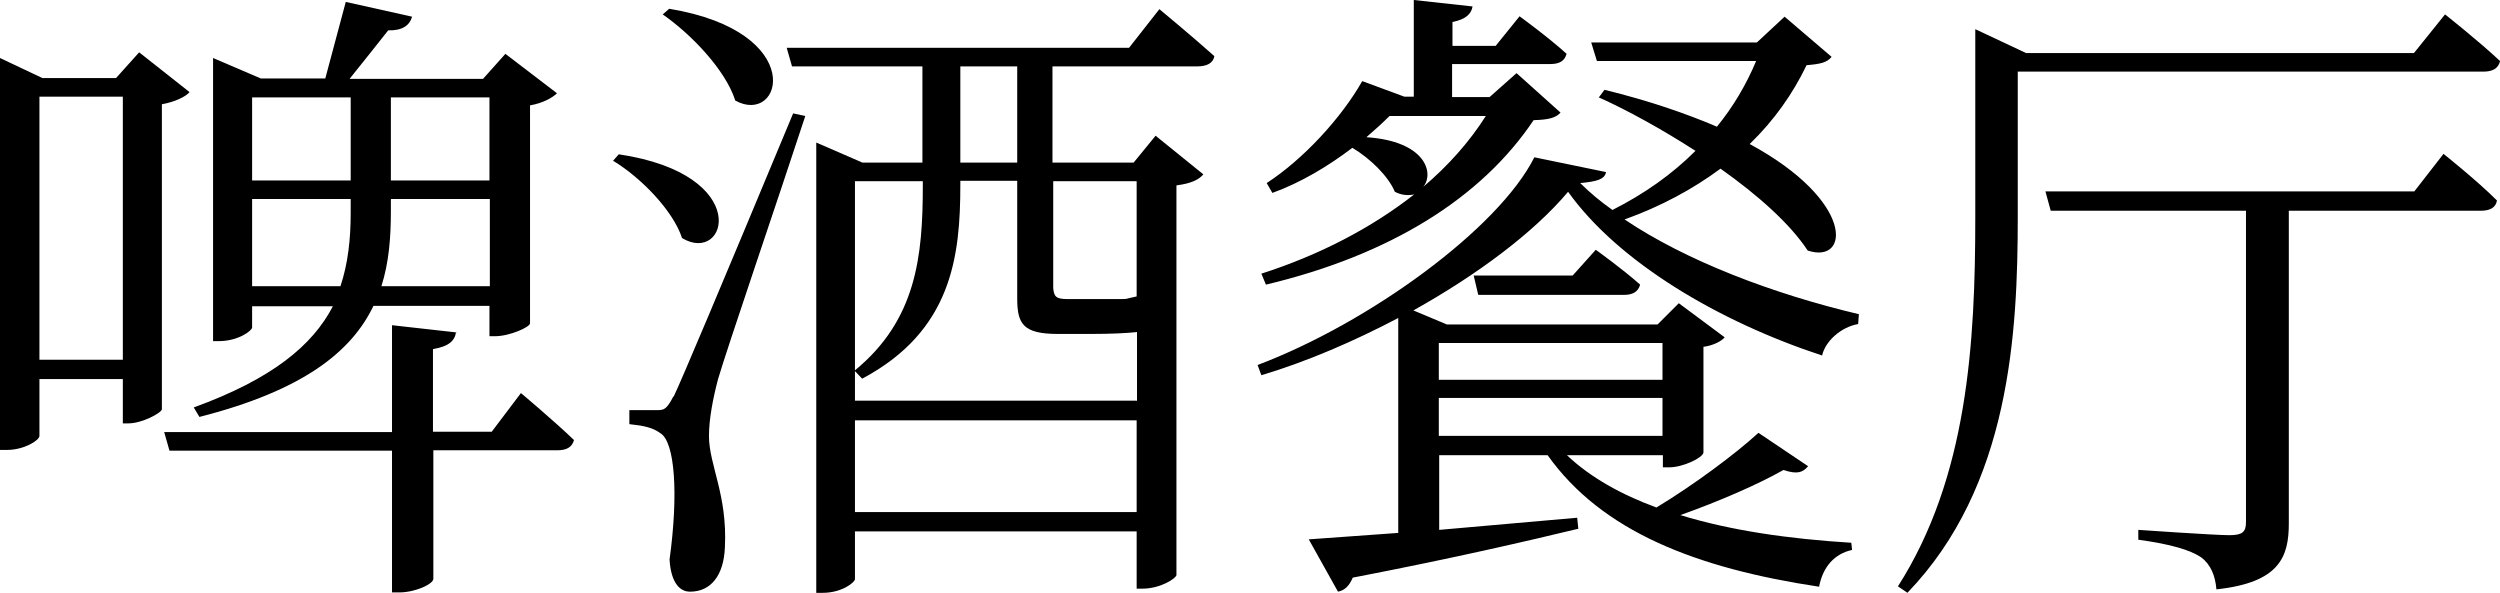<svg width="97" height="23" viewBox="0 0 97 23" fill="none" xmlns="http://www.w3.org/2000/svg">
<g clip-path="url(#clip0_4155_7367)">
<path d="M0 2.251L1.648 3.03H4.501L5.399 2.03L7.355 3.574C7.208 3.751 6.781 3.957 6.281 4.045V15.883C6.252 16.03 5.502 16.427 4.987 16.427H4.766V14.707H1.53V16.913C1.53 17.089 0.927 17.457 0.279 17.457H0L0 2.251ZM1.53 3.751V13.957H4.766V3.751H1.53ZM17.697 12.868C17.652 13.221 17.417 13.442 16.799 13.545V16.751H19.079L20.212 15.251C20.212 15.251 21.492 16.324 22.271 17.074C22.198 17.354 21.977 17.471 21.624 17.471H16.814V22.457C16.814 22.663 16.108 22.986 15.49 22.986H15.21V17.486H6.576L6.37 16.765H15.21V12.618L17.711 12.898L17.697 12.868ZM15.99 0.648C15.887 1.001 15.593 1.192 15.063 1.177C14.637 1.721 14.034 2.471 13.563 3.06H18.741L19.609 2.089L21.61 3.618C21.433 3.795 21.065 4.001 20.565 4.089V12.545C20.565 12.692 19.771 13.045 19.212 13.045H18.991V11.868H14.49C13.636 13.648 11.768 15.148 7.738 16.177L7.517 15.809C10.547 14.707 12.121 13.412 12.916 11.883H9.782V12.707C9.782 12.824 9.253 13.236 8.488 13.236H8.267V2.251L10.121 3.045H12.621L13.416 0.074L15.99 0.648ZM9.782 7.001H13.607V3.78H9.782V7.001ZM9.782 11.104H13.21C13.504 10.221 13.607 9.28 13.607 8.251V7.721H9.782V11.104ZM15.166 7.736V8.207C15.166 9.207 15.093 10.177 14.799 11.104H19.006V7.721H15.181L15.166 7.736ZM15.166 3.78V7.001H18.991V3.78H15.166Z" fill="black"/>
<path d="M26.464 9.237C26.111 8.163 24.86 6.884 23.787 6.237L24.007 5.987C29.259 6.766 28.214 10.296 26.464 9.237ZM26.14 15.384C26.425 14.796 27.969 11.134 30.774 4.399L31.245 4.502C30.215 7.649 28.214 13.502 27.861 14.707C27.655 15.487 27.508 16.281 27.508 16.913C27.508 18.046 28.229 19.193 28.126 21.237C28.082 22.31 27.597 22.957 26.773 22.957C26.302 22.957 26.023 22.487 25.979 21.707C26.331 19.149 26.184 17.149 25.625 16.81C25.331 16.59 24.978 16.516 24.419 16.457V15.913H25.493C25.773 15.913 25.861 15.884 26.126 15.384H26.14ZM28.523 3.884C28.141 2.707 26.817 1.325 25.714 0.56L25.964 0.34C31.392 1.237 30.347 4.913 28.523 3.899V3.884ZM31.671 5.531L33.466 6.31H35.79V2.575H30.73L30.524 1.855H43.807L44.984 0.355C44.984 0.355 46.279 1.428 47.117 2.178C47.073 2.457 46.808 2.575 46.47 2.575H40.836V6.31H43.984L44.837 5.266L46.691 6.766C46.514 6.972 46.22 7.119 45.646 7.193V22.31C45.646 22.428 45.043 22.84 44.322 22.84H44.102V20.619H33.172V22.472C33.172 22.59 32.672 23.002 31.921 23.002H31.671V5.531ZM44.116 15.56V12.884C43.69 12.928 43.116 12.957 42.336 12.957H41.042C39.688 12.957 39.468 12.56 39.468 11.575V7.016H37.261V7.163C37.261 9.943 36.938 12.84 33.451 14.693L33.172 14.399V15.546H44.102L44.116 15.56ZM33.172 7.031V14.369C35.555 12.413 35.805 9.943 35.805 7.207V7.031H33.172ZM33.172 19.869H44.102V16.31H33.172V19.869ZM37.261 2.575V6.31H39.468V2.575H37.261ZM44.116 7.031H40.865V11.178C40.895 11.502 40.968 11.604 41.41 11.604H43.484C43.587 11.604 43.704 11.604 43.778 11.575L44.102 11.502V7.016L44.116 7.031Z" fill="black"/>
<path d="M66.609 4.926C67.256 4.132 67.756 3.279 68.138 2.368H61.96L61.739 1.647H68.168L69.242 0.647L71.066 2.206C70.889 2.426 70.639 2.485 70.095 2.529C69.565 3.632 68.845 4.662 67.888 5.588C71.993 7.809 71.772 10.265 70.139 9.721C69.463 8.691 68.212 7.574 66.756 6.544C65.682 7.338 64.461 8 63.034 8.515C65.417 10.118 68.771 11.397 72.125 12.191L72.096 12.573C71.419 12.691 70.816 13.25 70.698 13.794C66.668 12.471 62.784 10.162 60.842 7.441C59.518 9.015 57.341 10.647 54.84 12.044L56.135 12.588H64.314L65.138 11.765L66.918 13.088C66.8 13.235 66.462 13.412 66.094 13.456V17.559C66.064 17.765 65.299 18.132 64.77 18.132H64.52V17.662H60.798C61.695 18.515 62.902 19.191 64.27 19.691C65.726 18.809 67.329 17.618 68.227 16.794L70.154 18.088C69.948 18.338 69.727 18.412 69.198 18.235C68.242 18.779 66.697 19.456 65.197 19.985C67.153 20.588 69.433 20.912 71.831 21.059L71.86 21.338C71.184 21.485 70.728 21.985 70.581 22.765C65.8 22.044 62.151 20.618 60.048 17.662H55.841V20.559L61.195 20.088L61.239 20.515C59.283 20.985 56.459 21.647 52.487 22.412C52.354 22.735 52.163 22.912 51.913 22.956L50.78 20.927L54.252 20.677V12.338C52.546 13.235 50.751 14.015 48.941 14.559L48.794 14.162C53.119 12.529 58.136 8.882 59.533 6.103L62.313 6.676C62.269 6.956 61.96 7.044 61.313 7.103C61.695 7.485 62.107 7.824 62.563 8.147C63.814 7.515 64.888 6.75 65.785 5.853C64.505 5.029 63.152 4.279 62.034 3.779L62.254 3.485C64.005 3.912 65.432 4.412 66.609 4.912V4.926ZM54.487 3.75H54.855V0L57.135 0.25C57.091 0.529 56.885 0.75 56.356 0.853V1.779H58.032L58.959 0.632C58.959 0.632 60.092 1.456 60.783 2.088C60.71 2.368 60.504 2.485 60.151 2.485H56.341V3.765H57.797L58.842 2.838L60.548 4.368C60.371 4.574 60.077 4.647 59.504 4.662C57.474 7.691 53.928 9.897 49.118 11.044L48.941 10.618C51.192 9.897 53.222 8.838 54.87 7.544C54.664 7.588 54.399 7.588 54.12 7.441C53.87 6.838 53.163 6.147 52.472 5.735C51.545 6.441 50.471 7.088 49.368 7.485L49.148 7.103C50.574 6.176 52.045 4.574 52.855 3.147L54.487 3.75ZM53.914 4.5C53.634 4.779 53.34 5.044 53.016 5.324C55.296 5.471 55.664 6.706 55.223 7.25C56.194 6.426 57.017 5.5 57.65 4.5H53.914ZM55.826 13.309V14.735H64.505V13.309H55.826ZM55.826 15.441V16.912H64.505V15.441H55.826ZM61.019 10.691L61.916 9.691C61.916 9.691 62.961 10.441 63.637 11.044C63.564 11.323 63.343 11.441 63.019 11.441H57.356L57.179 10.691H61.004H61.019Z" fill="black"/>
<path d="M97 2.382C96.927 2.662 96.706 2.779 96.353 2.779H78.289V8.412C78.289 12.912 77.994 18.867 74.008 23L73.64 22.75C76.347 18.515 76.641 13.294 76.641 8.441V1.132L78.612 2.059H93.661L94.867 0.559C94.867 0.559 96.191 1.603 97.015 2.382H97ZM96.882 7.779C96.838 8.059 96.603 8.176 96.265 8.176H88.806V20.309C88.806 21.603 88.453 22.603 85.997 22.867C85.953 22.338 85.776 21.897 85.394 21.617C84.967 21.338 84.246 21.117 82.966 20.941V20.559C82.966 20.559 85.923 20.765 86.497 20.765C86.997 20.765 87.144 20.647 87.144 20.265V8.176H79.568L79.362 7.426H93.676L94.808 5.97C94.808 5.97 96.103 7 96.882 7.779Z" fill="black"/>
</g>
<defs>
<clipPath id="clip0_4155_7367">
<rect width="97" height="23" fill="white"/>
</clipPath>
</defs>
</svg>
